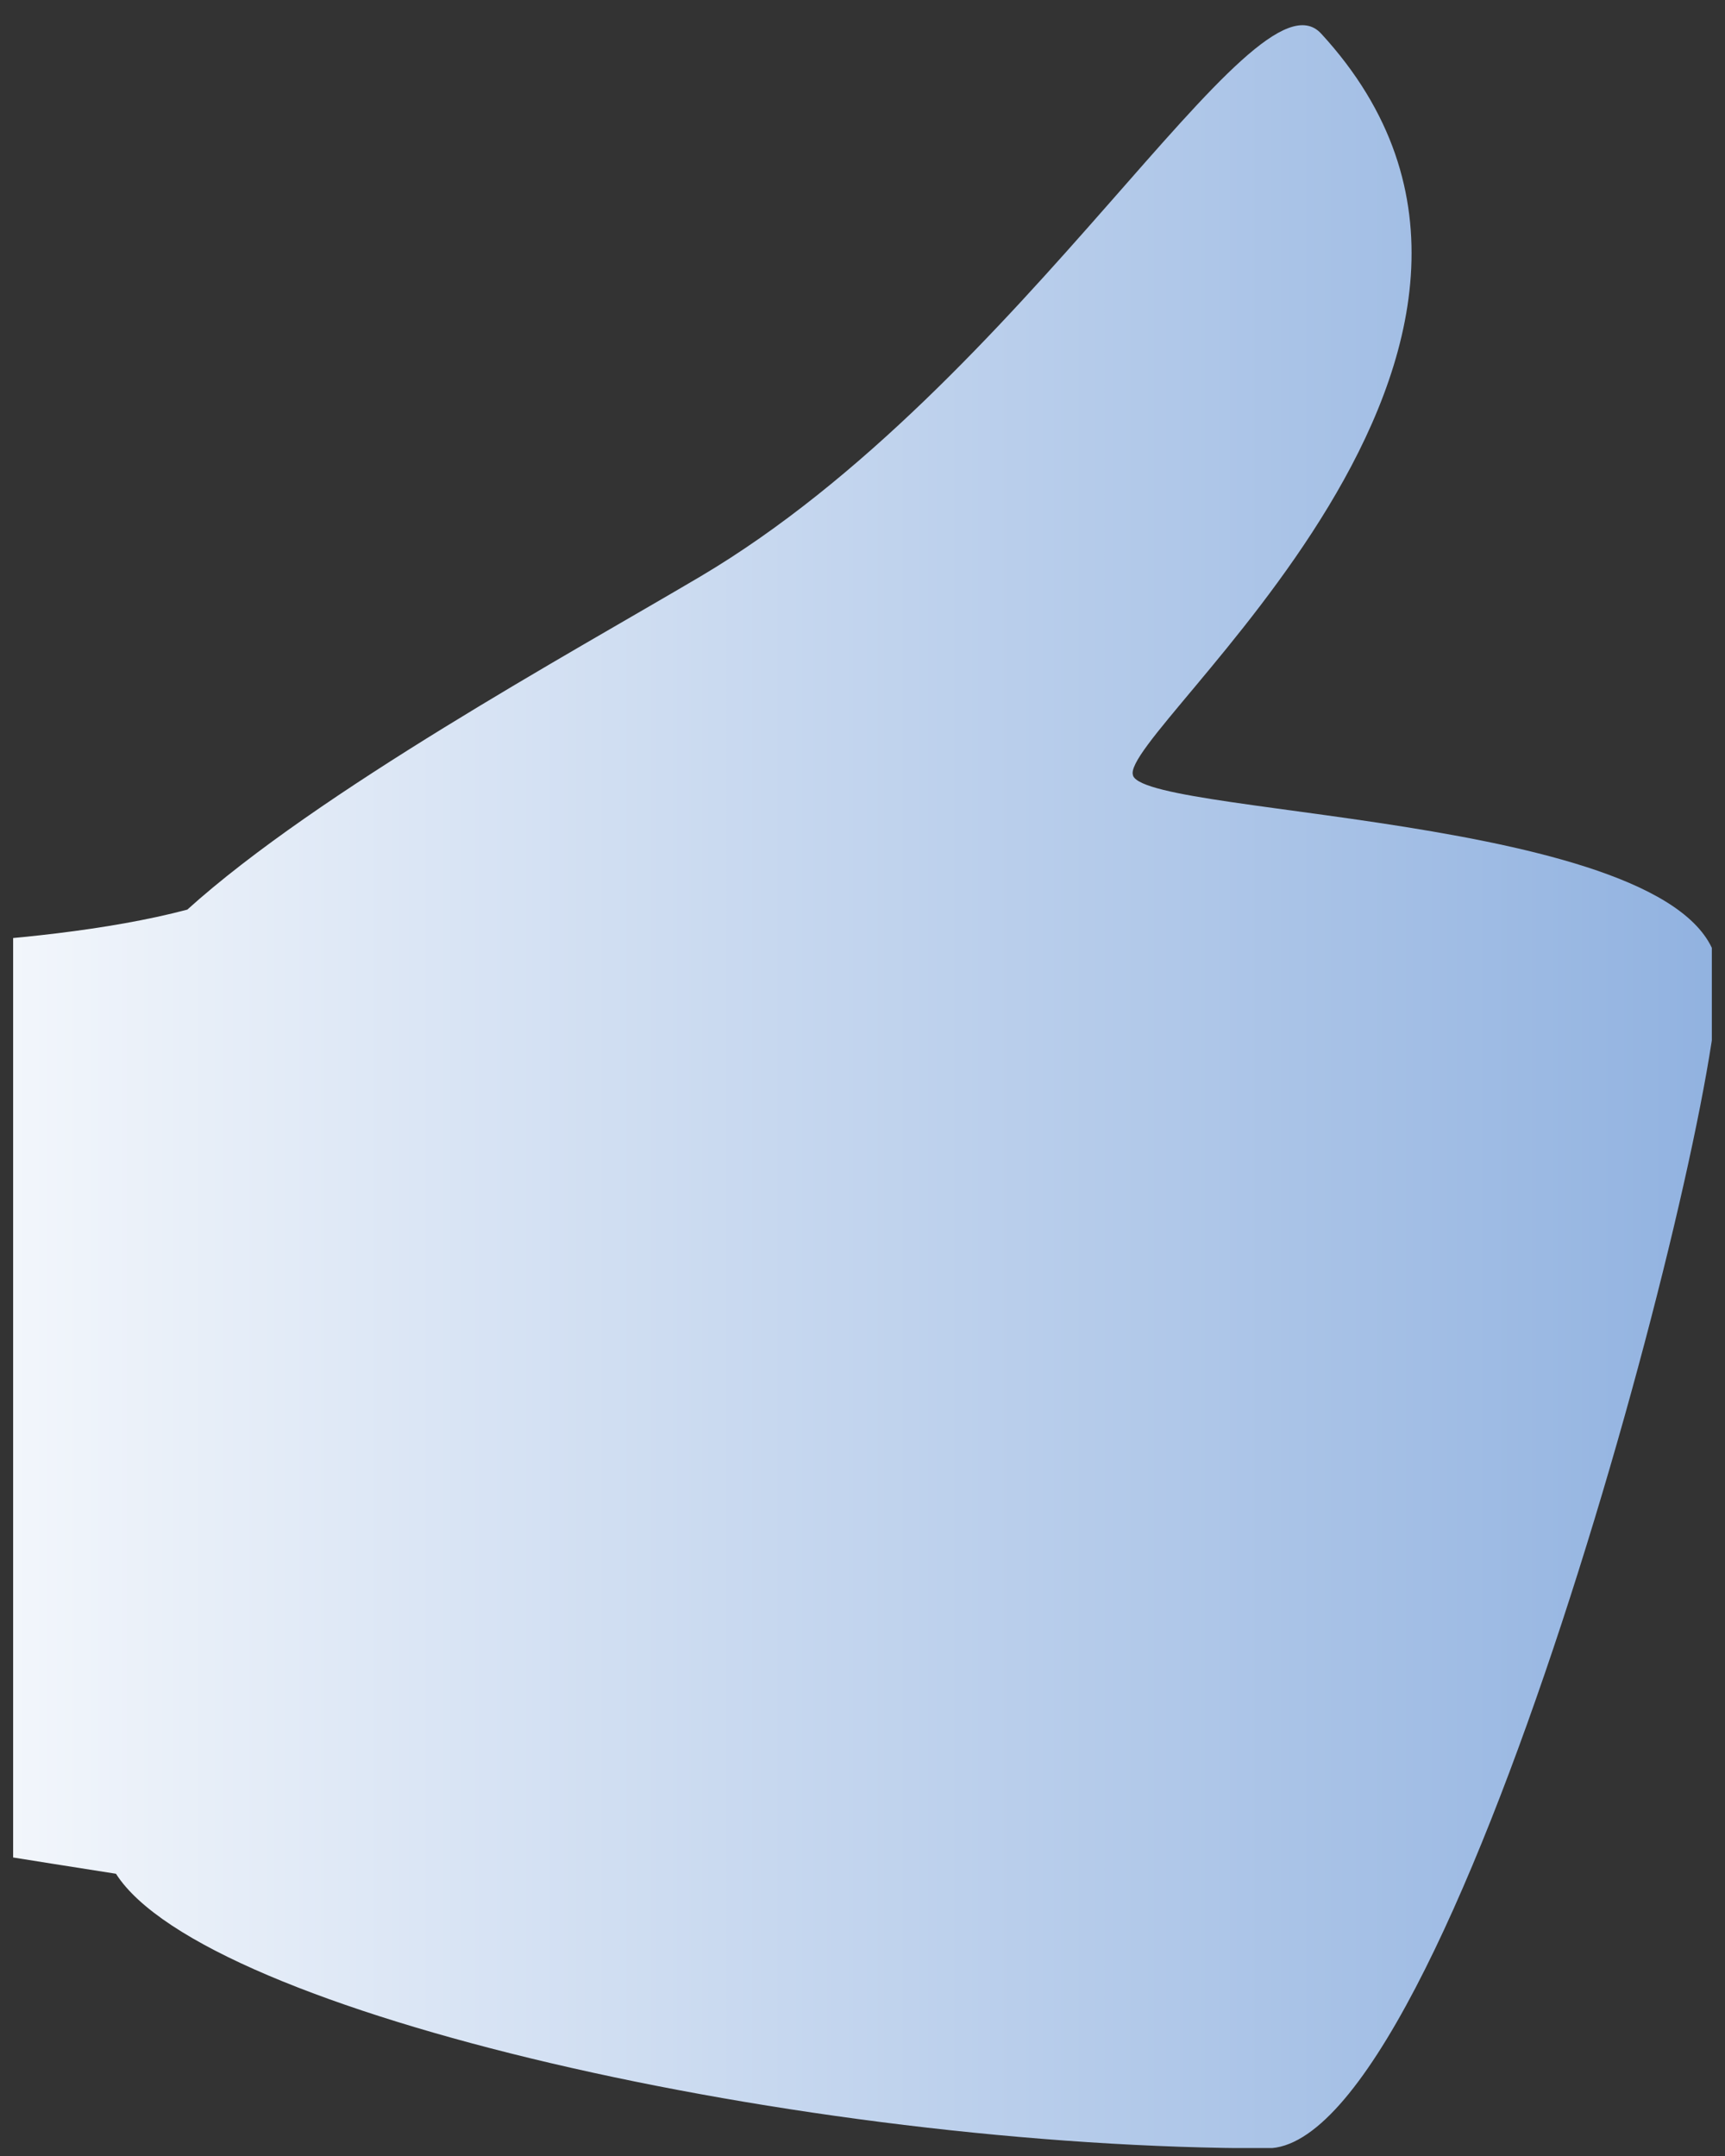 <svg width="52" height="65" viewBox="0 0 52 65" fill="none" xmlns="http://www.w3.org/2000/svg">
<rect x="0" y="0" width="52" height="65" fill="#333333" stroke="none"/>
<g clip-path="url(#clip0_764_845)">
<path d="M34.157 23.382C33.627 22.119 48.507 10.457 39.827 1.014C37.797 -1.196 30.896 11.588 21.107 17.384C17.206 19.69 9.586 23.864 5.646 27.424C0.886 28.686 -6.604 28.581 -6.604 28.581V54.86C-6.604 54.86 -1.824 55.658 3.496 56.491C6.166 60.682 24.216 64.768 38.206 64.768C43.757 64.768 51.797 34.281 51.797 29.432C51.797 24.583 34.687 24.653 34.157 23.39V23.382Z" fill="url(#paint0_linear_764_845)"/>
</g>
<defs>
<linearGradient id="paint0_linear_764_845" x1="-6.529" y1="0.76" x2="51.871" y2="0.76" gradientUnits="userSpaceOnUse">
<stop stop-color="white"/>
<stop offset="1" stop-color="#91B2E0"/>
</linearGradient>
<clipPath id="clip0_764_845">
<rect width="51.207" height="64" fill="white" transform="translate(0.396 0.76)"/>
</clipPath>
</defs>
</svg>
